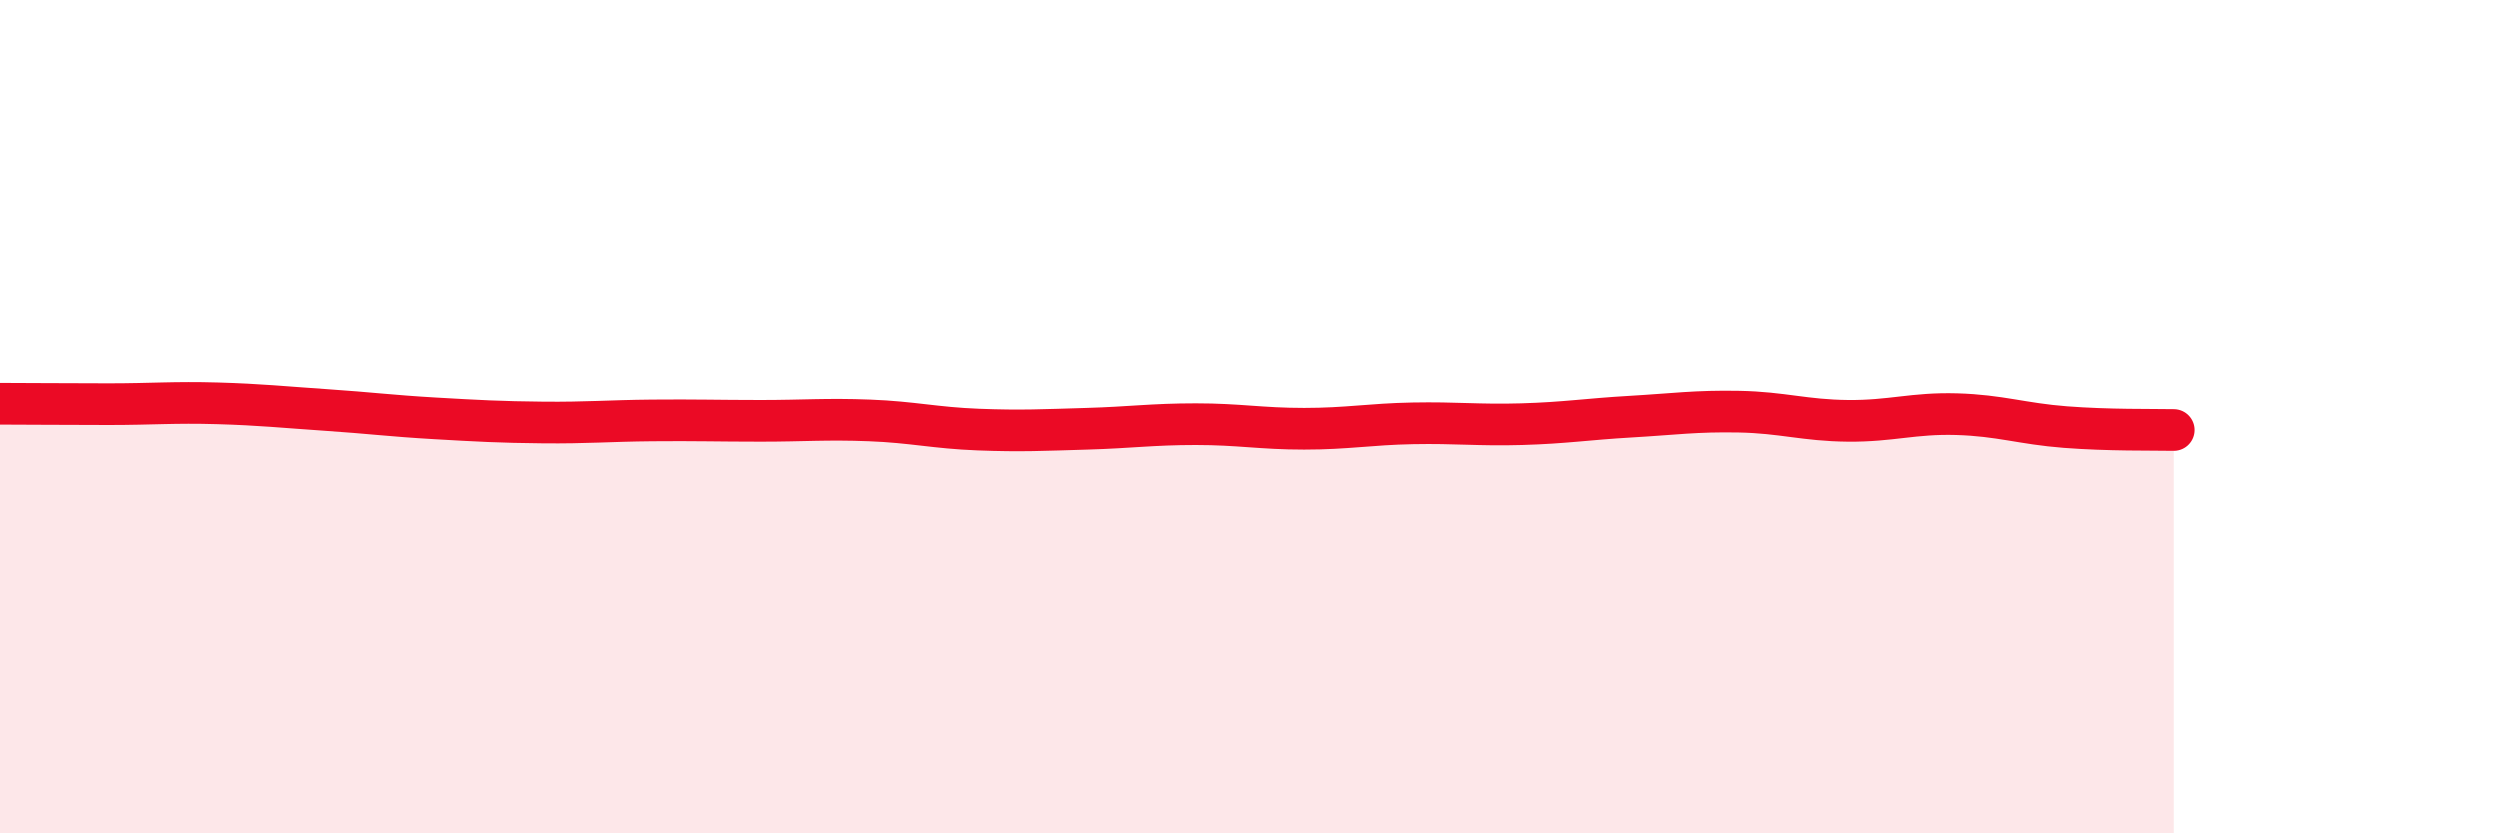 
    <svg width="60" height="20" viewBox="0 0 60 20" xmlns="http://www.w3.org/2000/svg">
      <path
        d="M 0,9.69 C 0.52,9.69 1.57,9.7 2.61,9.7 C 3.65,9.7 4.18,9.65 5.22,9.68 C 6.26,9.71 6.79,9.77 7.83,9.84 C 8.87,9.91 9.39,9.98 10.43,10.04 C 11.47,10.1 12,10.13 13.04,10.14 C 14.08,10.15 14.61,10.1 15.65,10.09 C 16.69,10.08 17.22,10.1 18.26,10.1 C 19.3,10.1 19.83,10.05 20.87,10.09 C 21.91,10.13 22.44,10.27 23.48,10.31 C 24.52,10.35 25.05,10.32 26.09,10.29 C 27.13,10.26 27.66,10.18 28.7,10.18 C 29.74,10.18 30.26,10.29 31.3,10.29 C 32.34,10.29 32.87,10.18 33.91,10.16 C 34.95,10.14 35.48,10.21 36.52,10.18 C 37.56,10.15 38.09,10.06 39.13,10 C 40.17,9.94 40.7,9.86 41.74,9.88 C 42.78,9.9 43.31,10.09 44.35,10.1 C 45.39,10.11 45.92,9.91 46.96,9.94 C 48,9.97 48.53,10.17 49.57,10.25 C 50.61,10.33 51.65,10.31 52.17,10.32L52.17 20L0 20Z"
        fill="#EB0A25"
        opacity="0.1"
        stroke-linecap="round"
        stroke-linejoin="round"
      />
      <path
        d="M 0,9.69 C 0.52,9.69 1.57,9.7 2.61,9.7 C 3.65,9.7 4.18,9.65 5.22,9.68 C 6.26,9.71 6.79,9.77 7.83,9.84 C 8.87,9.91 9.39,9.98 10.43,10.04 C 11.47,10.1 12,10.13 13.04,10.14 C 14.08,10.15 14.61,10.1 15.65,10.09 C 16.69,10.08 17.22,10.1 18.26,10.1 C 19.3,10.1 19.83,10.05 20.87,10.09 C 21.91,10.13 22.44,10.27 23.48,10.31 C 24.52,10.35 25.05,10.32 26.09,10.29 C 27.13,10.26 27.66,10.18 28.7,10.18 C 29.74,10.18 30.26,10.29 31.3,10.29 C 32.34,10.29 32.87,10.18 33.91,10.16 C 34.95,10.14 35.48,10.21 36.52,10.18 C 37.56,10.15 38.09,10.06 39.13,10 C 40.17,9.94 40.7,9.86 41.74,9.88 C 42.78,9.9 43.31,10.09 44.35,10.1 C 45.39,10.11 45.92,9.91 46.96,9.94 C 48,9.97 48.53,10.17 49.57,10.25 C 50.61,10.33 51.65,10.31 52.17,10.32"
        stroke="#EB0A25"
        stroke-width="1"
        fill="none"
        stroke-linecap="round"
        stroke-linejoin="round"
      />
    </svg>
  